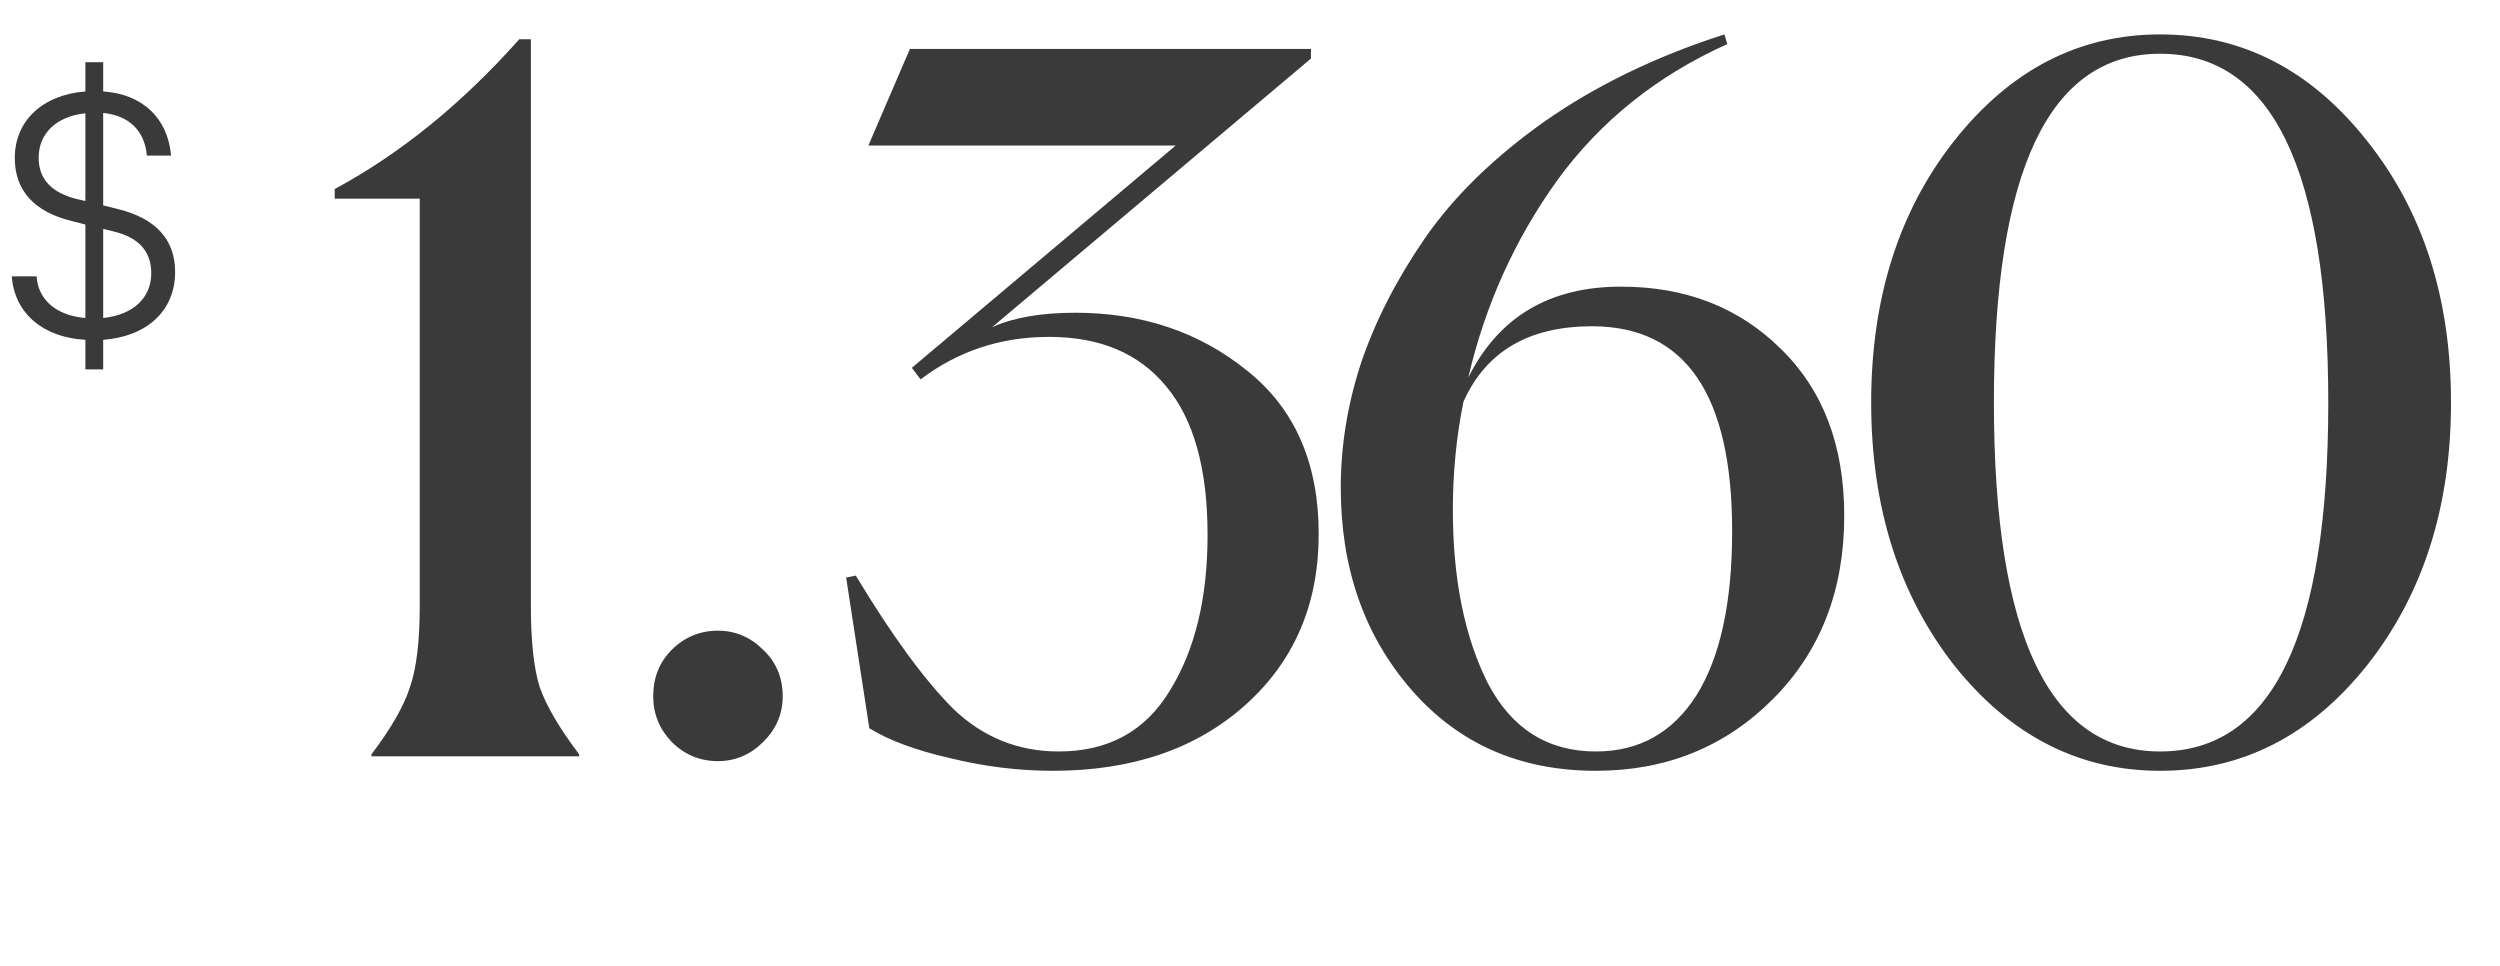 <svg width="119" height="46" viewBox="0 0 119 46" fill="none" xmlns="http://www.w3.org/2000/svg">
<path d="M17.68 36V35.908C18.631 34.651 19.244 33.577 19.52 32.688C19.827 31.799 19.98 30.511 19.98 28.824V9.458H15.932V8.998C19.06 7.311 21.989 4.935 24.718 1.868H25.27V28.824C25.27 30.511 25.408 31.799 25.684 32.688C25.991 33.577 26.619 34.651 27.57 35.908V36H17.68ZM34.175 36.23C33.316 36.23 32.58 35.923 31.967 35.31C31.384 34.697 31.093 33.976 31.093 33.148C31.093 32.259 31.384 31.523 31.967 30.94C32.58 30.327 33.316 30.02 34.175 30.02C35.003 30.02 35.724 30.327 36.337 30.94C36.95 31.523 37.257 32.259 37.257 33.148C37.257 33.976 36.95 34.697 36.337 35.31C35.724 35.923 35.003 36.23 34.175 36.23ZM50.12 36.69C48.494 36.69 46.869 36.491 45.244 36.092C43.618 35.724 42.33 35.249 41.38 34.666L40.276 27.49L40.736 27.398C42.453 30.25 44.002 32.366 45.382 33.746C46.792 35.095 48.464 35.77 50.396 35.77C52.757 35.77 54.52 34.804 55.686 32.872C56.882 30.94 57.48 28.471 57.48 25.466C57.48 22.307 56.82 19.946 55.502 18.382C54.214 16.818 52.358 16.036 49.936 16.036C47.636 16.036 45.596 16.711 43.818 18.06L43.404 17.508L55.962 6.928H41.334L43.312 2.328H62.402V2.788L47.222 15.576C48.234 15.116 49.552 14.886 51.178 14.886C54.367 14.886 57.096 15.806 59.366 17.646C61.635 19.455 62.77 22.047 62.77 25.42C62.77 28.763 61.604 31.477 59.274 33.562C56.943 35.647 53.892 36.69 50.12 36.69ZM75.964 36.69C72.345 36.69 69.416 35.402 67.178 32.826C64.939 30.25 63.82 27.045 63.82 23.212C63.82 21.219 64.142 19.241 64.786 17.278C65.46 15.285 66.472 13.307 67.822 11.344C69.202 9.351 71.103 7.495 73.526 5.778C75.979 4.061 78.831 2.681 82.082 1.638L82.22 2.098C78.877 3.601 76.178 5.763 74.124 8.584C72.1 11.405 70.689 14.533 69.892 17.968C71.333 15.085 73.756 13.644 77.16 13.644C80.227 13.644 82.757 14.625 84.75 16.588C86.774 18.551 87.786 21.203 87.786 24.546C87.786 28.103 86.651 31.017 84.382 33.286C82.112 35.555 79.306 36.69 75.964 36.69ZM75.964 35.77C78.019 35.77 79.613 34.881 80.748 33.102C81.882 31.293 82.45 28.686 82.45 25.282C82.45 18.781 80.227 15.53 75.78 15.53C72.775 15.53 70.735 16.726 69.662 19.118C69.325 20.774 69.156 22.491 69.156 24.27C69.156 27.551 69.708 30.296 70.812 32.504C71.947 34.681 73.664 35.77 75.964 35.77ZM102.822 36.69C98.958 36.69 95.692 35.019 93.024 31.676C90.386 28.303 89.068 24.132 89.068 19.164C89.068 14.196 90.386 10.041 93.024 6.698C95.692 3.325 98.958 1.638 102.822 1.638C106.716 1.638 109.998 3.325 112.666 6.698C115.334 10.041 116.668 14.196 116.668 19.164C116.668 24.132 115.334 28.303 112.666 31.676C109.998 35.019 106.716 36.69 102.822 36.69ZM102.822 35.77C108.158 35.77 110.826 30.235 110.826 19.164C110.826 8.093 108.158 2.558 102.822 2.558C97.547 2.558 94.91 8.093 94.91 19.164C94.91 30.235 97.547 35.77 102.822 35.77Z" fill="#3A3A3A"/>
<path d="M4.064 17.584H4.912V16.176C7.008 16.016 8.336 14.784 8.336 12.944C8.336 11.408 7.424 10.4 5.616 9.952L4.912 9.776V5.376C6.144 5.504 6.88 6.208 6.992 7.408H8.144C7.984 5.6 6.768 4.48 4.912 4.352V2.96H4.064V4.352C2.032 4.512 0.704 5.744 0.704 7.52C0.704 9.088 1.648 10.096 3.44 10.528L4.064 10.688V15.136C2.688 15.024 1.808 14.272 1.744 13.152H0.56C0.688 14.912 2.048 16.064 4.064 16.176V17.584ZM3.648 9.472C2.432 9.168 1.84 8.512 1.84 7.504C1.84 6.336 2.704 5.536 4.064 5.392V9.568L3.648 9.472ZM5.376 11.008C6.608 11.296 7.2 11.968 7.2 13.008C7.2 14.192 6.32 14.992 4.912 15.136V10.896L5.376 11.008Z" fill="#3A3A3A"/>
</svg>
